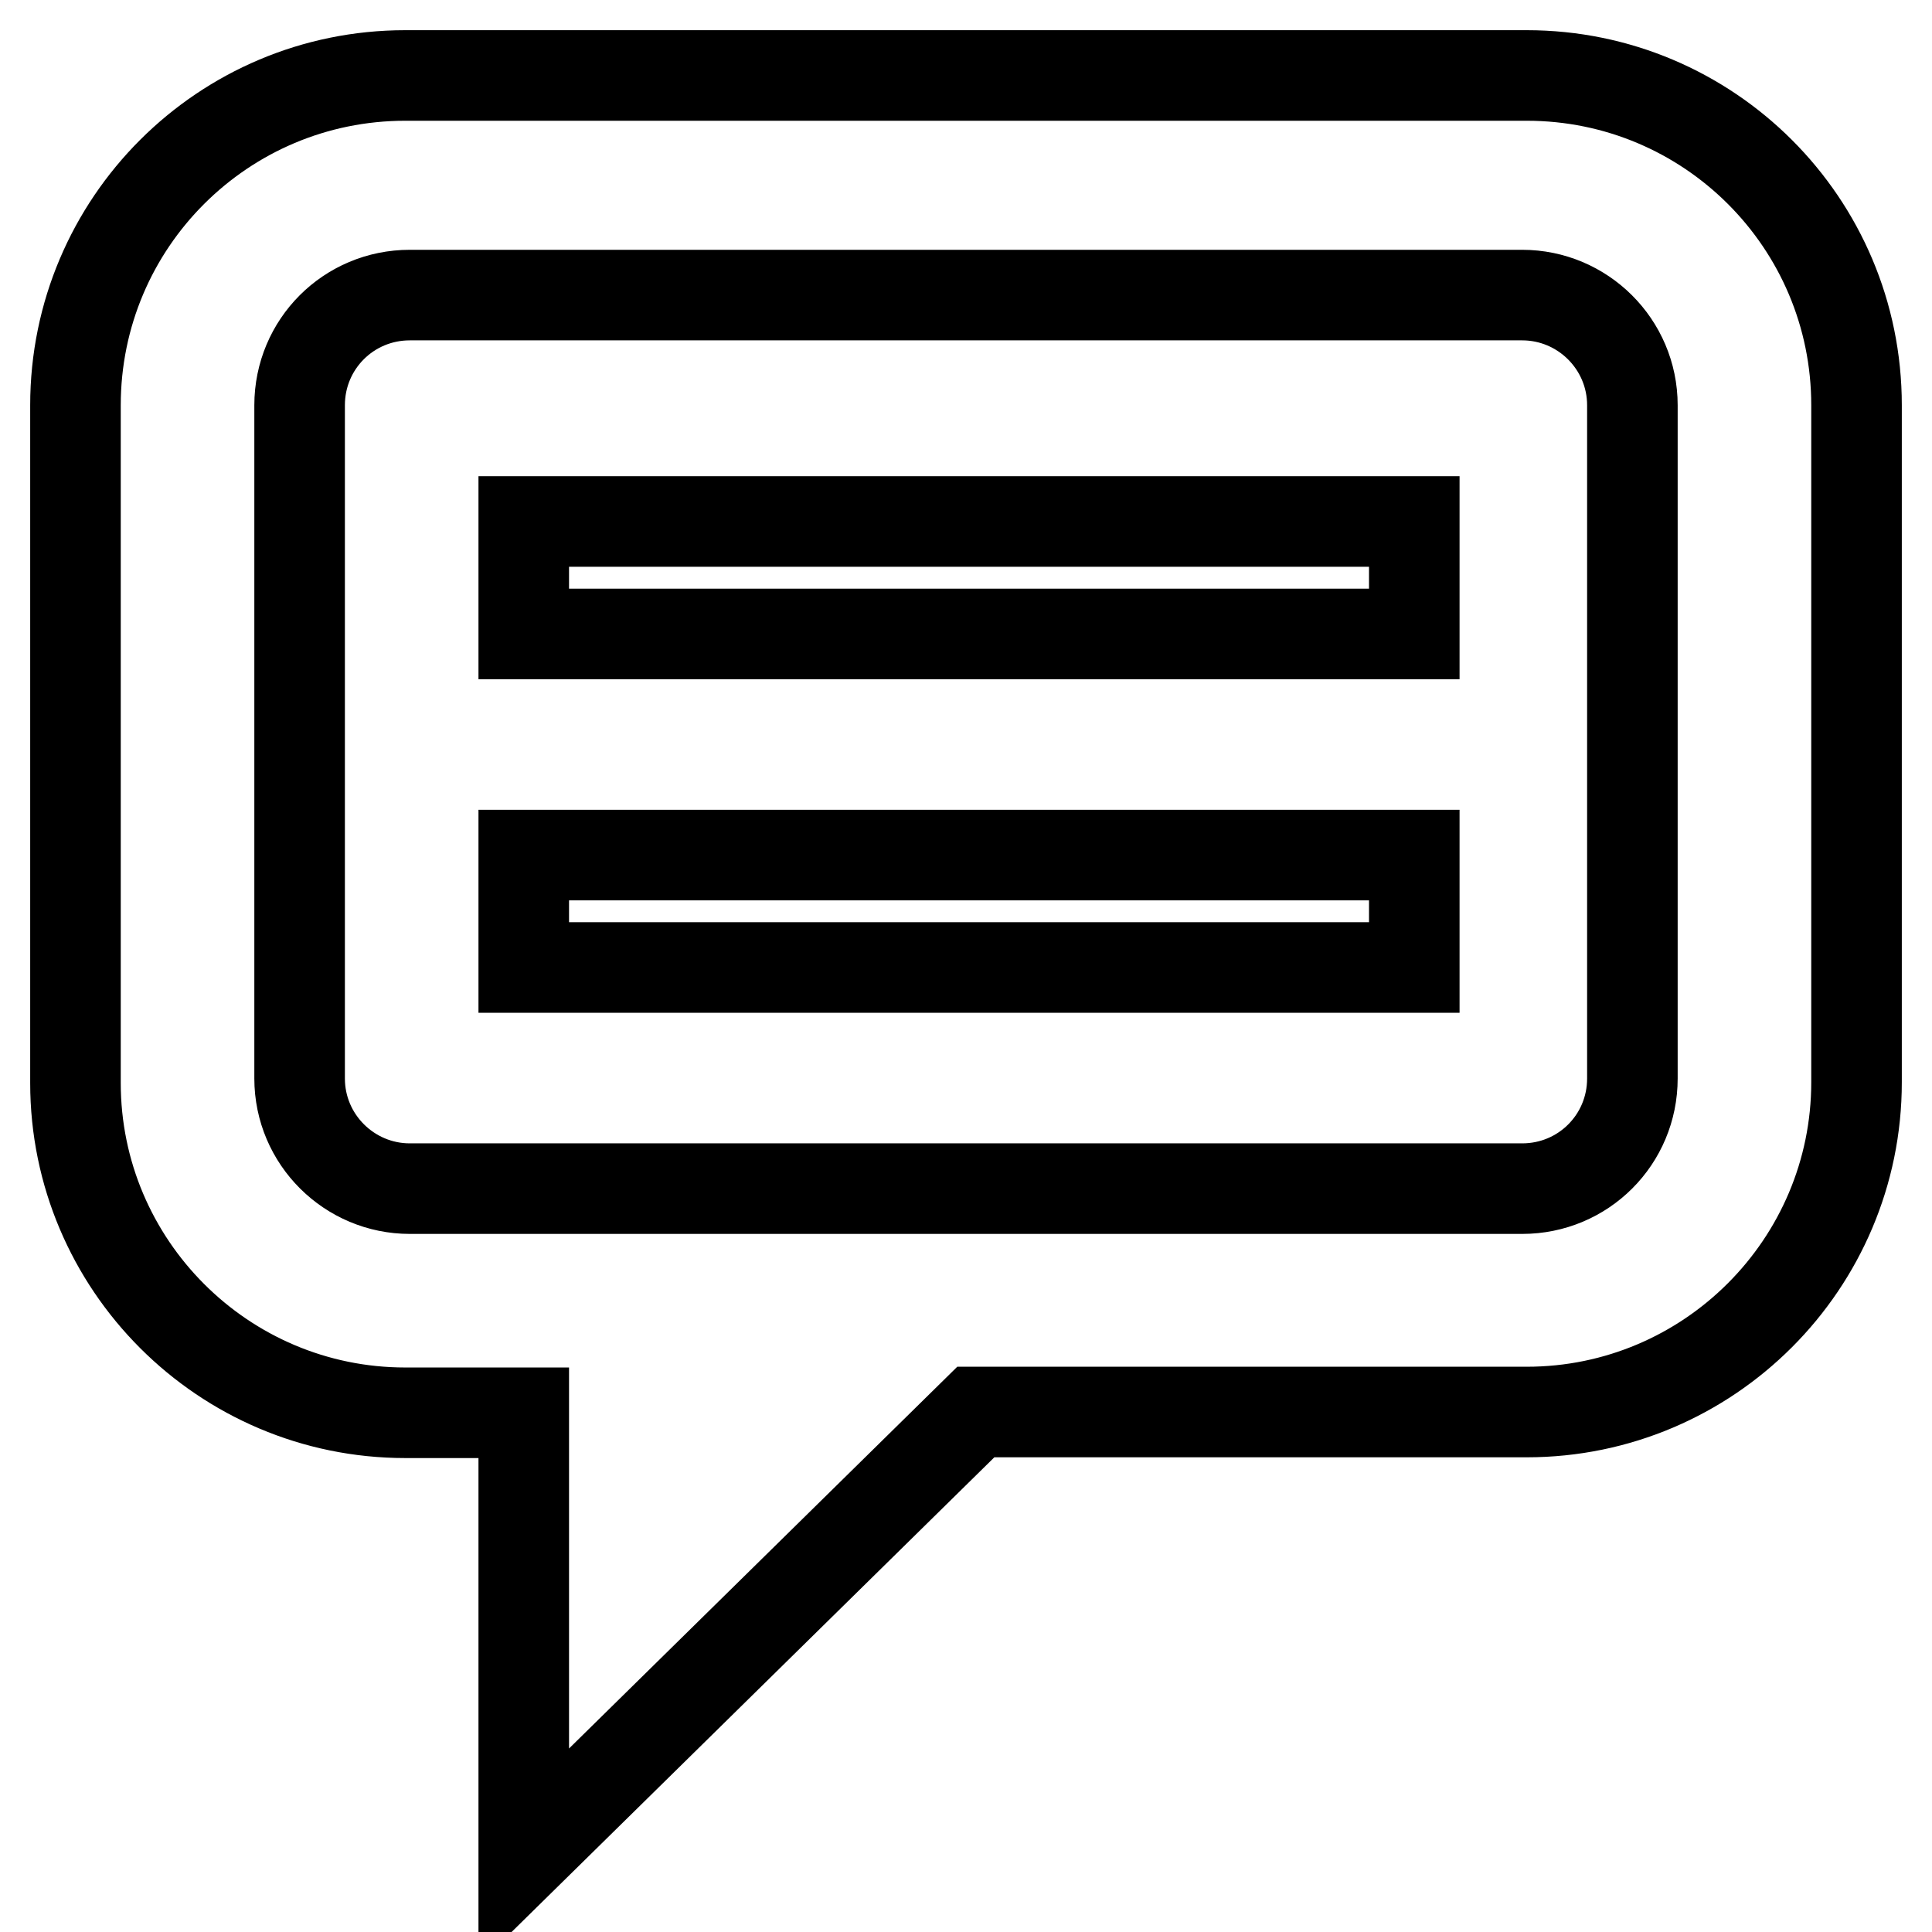 <?xml version="1.0" encoding="utf-8"?>
<!-- Svg Vector Icons : http://www.onlinewebfonts.com/icon -->
<!DOCTYPE svg PUBLIC "-//W3C//DTD SVG 1.1//EN" "http://www.w3.org/Graphics/SVG/1.1/DTD/svg11.dtd">
<svg version="1.1" xmlns="http://www.w3.org/2000/svg" xmlns:xlink="http://www.w3.org/1999/xlink" x="0px" y="0px" viewBox="0 0 256 256" enable-background="new 0 0 256 256" xml:space="preserve">
<g> <path stroke-width="12" fill-opacity="0" stroke="#000000"  d="M69.4,69.1h118V84h-118V69.1z M69.4,113.3h118v14.9h-118V113.3z M202.3,10H53.7C29.6,10,10,29.5,10,53.7 v89.8c0,24.1,19.6,43.7,43.7,43.7h15.7V246l59.9-58.9h73c24.1,0,43.7-19.6,43.7-43.7V53.7C246,29.5,226.4,10,202.3,10z  M216.3,142.9c0,8.1-6.5,14.6-14.6,14.6H54.3c-8,0-14.6-6.5-14.6-14.6V53.7c0-8.1,6.5-14.6,14.6-14.6h147.4c8,0,14.6,6.5,14.6,14.6 V142.9z"/></g>
</svg>